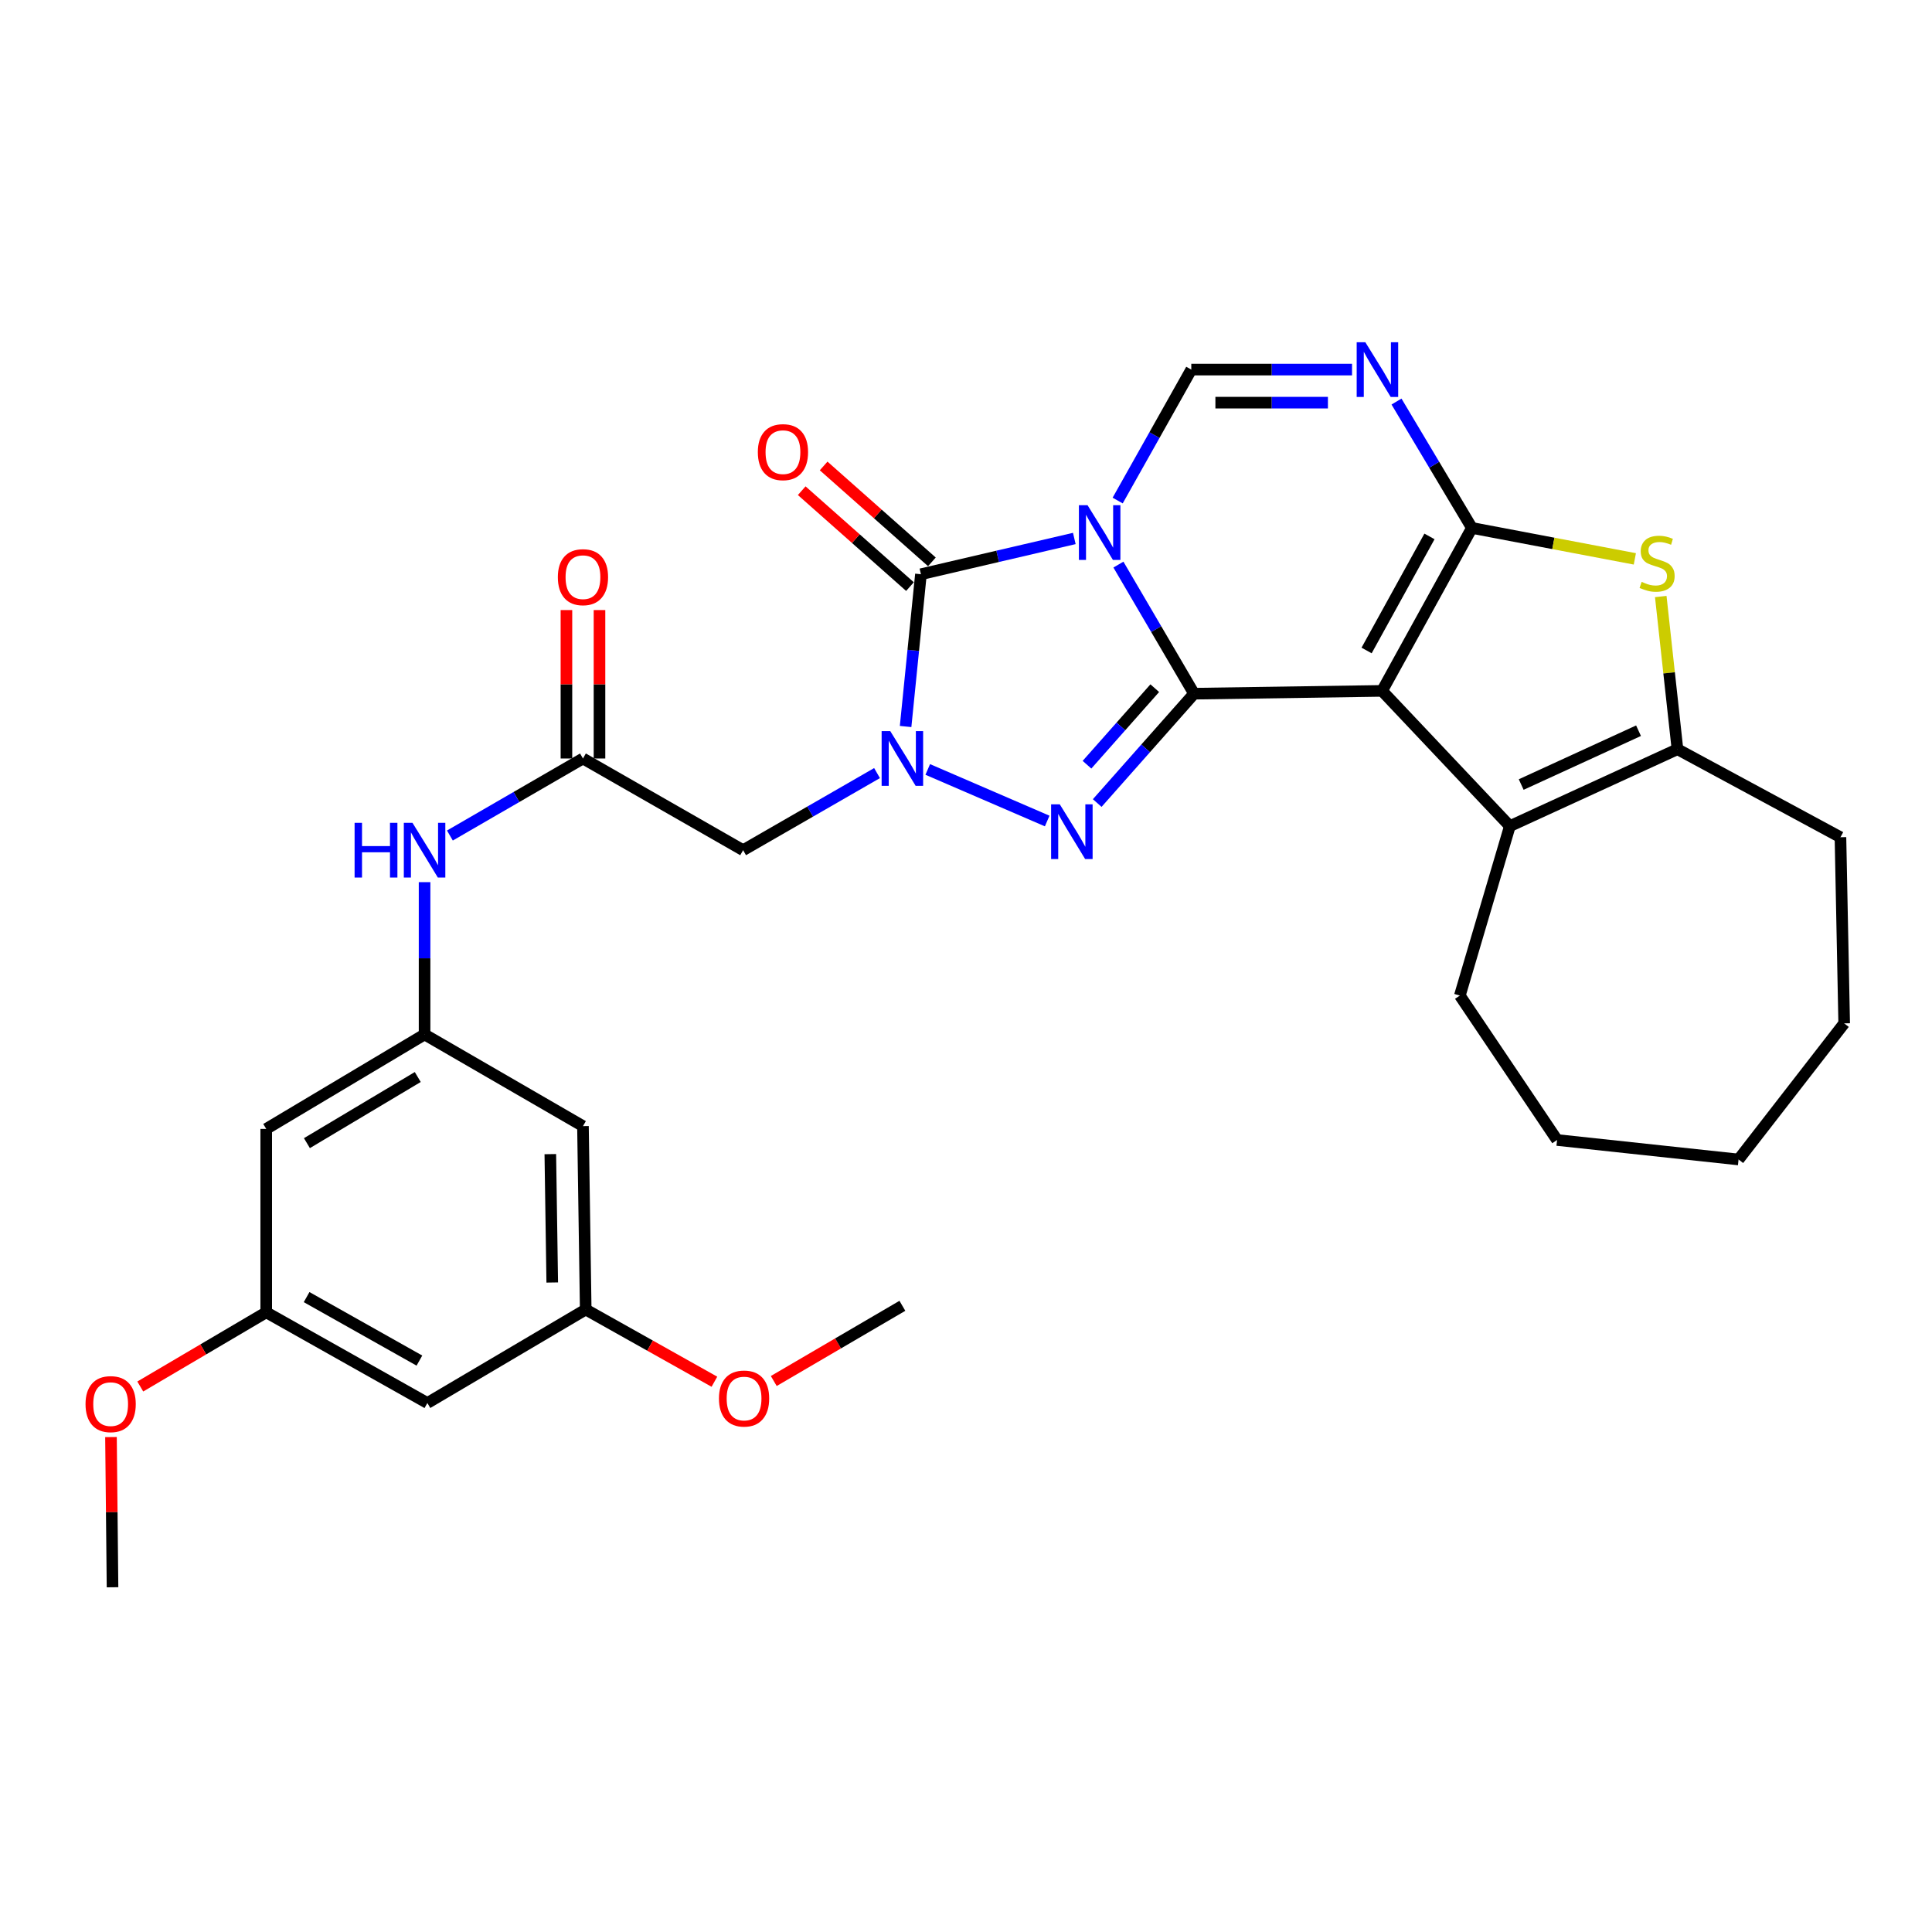 <?xml version='1.0' encoding='iso-8859-1'?>
<svg version='1.1' baseProfile='full'
              xmlns='http://www.w3.org/2000/svg'
                      xmlns:rdkit='http://www.rdkit.org/xml'
                      xmlns:xlink='http://www.w3.org/1999/xlink'
                  xml:space='preserve'
width='1000px' height='1000px' viewBox='0 0 1000 1000'>
<!-- END OF HEADER -->
<rect style='opacity:1.0;fill:#FFFFFF;stroke:none' width='1000' height='1000' x='0' y='0'> </rect>
<path class='bond-0' d='M 578.89,292.233 L 598.463,325.643' style='fill:none;fill-rule:evenodd;stroke:#0000FF;stroke-width:6px;stroke-linecap:butt;stroke-linejoin:miter;stroke-opacity:1' />
<path class='bond-0' d='M 598.463,325.643 L 618.037,359.054' style='fill:none;fill-rule:evenodd;stroke:#000000;stroke-width:6px;stroke-linecap:butt;stroke-linejoin:miter;stroke-opacity:1' />
<path class='bond-5' d='M 556.064,278.713 L 516.369,287.966' style='fill:none;fill-rule:evenodd;stroke:#0000FF;stroke-width:6px;stroke-linecap:butt;stroke-linejoin:miter;stroke-opacity:1' />
<path class='bond-5' d='M 516.369,287.966 L 476.673,297.219' style='fill:none;fill-rule:evenodd;stroke:#000000;stroke-width:6px;stroke-linecap:butt;stroke-linejoin:miter;stroke-opacity:1' />
<path class='bond-7' d='M 578.501,259.077 L 597.556,225.188' style='fill:none;fill-rule:evenodd;stroke:#0000FF;stroke-width:6px;stroke-linecap:butt;stroke-linejoin:miter;stroke-opacity:1' />
<path class='bond-7' d='M 597.556,225.188 L 616.61,191.299' style='fill:none;fill-rule:evenodd;stroke:#000000;stroke-width:6px;stroke-linecap:butt;stroke-linejoin:miter;stroke-opacity:1' />
<path class='bond-1' d='M 618.037,359.054 L 715.362,357.599' style='fill:none;fill-rule:evenodd;stroke:#000000;stroke-width:6px;stroke-linecap:butt;stroke-linejoin:miter;stroke-opacity:1' />
<path class='bond-4' d='M 618.037,359.054 L 592.978,387.352' style='fill:none;fill-rule:evenodd;stroke:#000000;stroke-width:6px;stroke-linecap:butt;stroke-linejoin:miter;stroke-opacity:1' />
<path class='bond-4' d='M 592.978,387.352 L 567.919,415.651' style='fill:none;fill-rule:evenodd;stroke:#0000FF;stroke-width:6px;stroke-linecap:butt;stroke-linejoin:miter;stroke-opacity:1' />
<path class='bond-4' d='M 597.707,356.198 L 580.166,376.007' style='fill:none;fill-rule:evenodd;stroke:#000000;stroke-width:6px;stroke-linecap:butt;stroke-linejoin:miter;stroke-opacity:1' />
<path class='bond-4' d='M 580.166,376.007 L 562.625,395.816' style='fill:none;fill-rule:evenodd;stroke:#0000FF;stroke-width:6px;stroke-linecap:butt;stroke-linejoin:miter;stroke-opacity:1' />
<path class='bond-9' d='M 715.362,357.599 L 781.495,427.601' style='fill:none;fill-rule:evenodd;stroke:#000000;stroke-width:6px;stroke-linecap:butt;stroke-linejoin:miter;stroke-opacity:1' />
<path class='bond-32' d='M 715.362,357.599 L 761.853,273.261' style='fill:none;fill-rule:evenodd;stroke:#000000;stroke-width:6px;stroke-linecap:butt;stroke-linejoin:miter;stroke-opacity:1' />
<path class='bond-32' d='M 707.349,336.687 L 739.892,277.65' style='fill:none;fill-rule:evenodd;stroke:#000000;stroke-width:6px;stroke-linecap:butt;stroke-linejoin:miter;stroke-opacity:1' />
<path class='bond-2' d='M 761.853,273.261 L 742.34,240.553' style='fill:none;fill-rule:evenodd;stroke:#000000;stroke-width:6px;stroke-linecap:butt;stroke-linejoin:miter;stroke-opacity:1' />
<path class='bond-2' d='M 742.34,240.553 L 722.828,207.845' style='fill:none;fill-rule:evenodd;stroke:#0000FF;stroke-width:6px;stroke-linecap:butt;stroke-linejoin:miter;stroke-opacity:1' />
<path class='bond-8' d='M 761.853,273.261 L 804.024,281.266' style='fill:none;fill-rule:evenodd;stroke:#000000;stroke-width:6px;stroke-linecap:butt;stroke-linejoin:miter;stroke-opacity:1' />
<path class='bond-8' d='M 804.024,281.266 L 846.195,289.271' style='fill:none;fill-rule:evenodd;stroke:#CCCC00;stroke-width:6px;stroke-linecap:butt;stroke-linejoin:miter;stroke-opacity:1' />
<path class='bond-3' d='M 468.738,376.039 L 472.706,336.629' style='fill:none;fill-rule:evenodd;stroke:#0000FF;stroke-width:6px;stroke-linecap:butt;stroke-linejoin:miter;stroke-opacity:1' />
<path class='bond-3' d='M 472.706,336.629 L 476.673,297.219' style='fill:none;fill-rule:evenodd;stroke:#000000;stroke-width:6px;stroke-linecap:butt;stroke-linejoin:miter;stroke-opacity:1' />
<path class='bond-11' d='M 453.953,400.148 L 419.293,420.102' style='fill:none;fill-rule:evenodd;stroke:#0000FF;stroke-width:6px;stroke-linecap:butt;stroke-linejoin:miter;stroke-opacity:1' />
<path class='bond-11' d='M 419.293,420.102 L 384.634,440.056' style='fill:none;fill-rule:evenodd;stroke:#000000;stroke-width:6px;stroke-linecap:butt;stroke-linejoin:miter;stroke-opacity:1' />
<path class='bond-31' d='M 480.2,398.264 L 542.023,424.958' style='fill:none;fill-rule:evenodd;stroke:#0000FF;stroke-width:6px;stroke-linecap:butt;stroke-linejoin:miter;stroke-opacity:1' />
<path class='bond-15' d='M 482.347,290.814 L 454.331,265.994' style='fill:none;fill-rule:evenodd;stroke:#000000;stroke-width:6px;stroke-linecap:butt;stroke-linejoin:miter;stroke-opacity:1' />
<path class='bond-15' d='M 454.331,265.994 L 426.314,241.174' style='fill:none;fill-rule:evenodd;stroke:#FF0000;stroke-width:6px;stroke-linecap:butt;stroke-linejoin:miter;stroke-opacity:1' />
<path class='bond-15' d='M 470.999,303.624 L 442.983,278.803' style='fill:none;fill-rule:evenodd;stroke:#000000;stroke-width:6px;stroke-linecap:butt;stroke-linejoin:miter;stroke-opacity:1' />
<path class='bond-15' d='M 442.983,278.803 L 414.966,253.983' style='fill:none;fill-rule:evenodd;stroke:#FF0000;stroke-width:6px;stroke-linecap:butt;stroke-linejoin:miter;stroke-opacity:1' />
<path class='bond-6' d='M 699.808,191.299 L 658.209,191.299' style='fill:none;fill-rule:evenodd;stroke:#0000FF;stroke-width:6px;stroke-linecap:butt;stroke-linejoin:miter;stroke-opacity:1' />
<path class='bond-6' d='M 658.209,191.299 L 616.61,191.299' style='fill:none;fill-rule:evenodd;stroke:#000000;stroke-width:6px;stroke-linecap:butt;stroke-linejoin:miter;stroke-opacity:1' />
<path class='bond-6' d='M 687.329,208.412 L 658.209,208.412' style='fill:none;fill-rule:evenodd;stroke:#0000FF;stroke-width:6px;stroke-linecap:butt;stroke-linejoin:miter;stroke-opacity:1' />
<path class='bond-6' d='M 658.209,208.412 L 629.09,208.412' style='fill:none;fill-rule:evenodd;stroke:#000000;stroke-width:6px;stroke-linecap:butt;stroke-linejoin:miter;stroke-opacity:1' />
<path class='bond-33' d='M 859.606,308.76 L 863.927,348.277' style='fill:none;fill-rule:evenodd;stroke:#CCCC00;stroke-width:6px;stroke-linecap:butt;stroke-linejoin:miter;stroke-opacity:1' />
<path class='bond-33' d='M 863.927,348.277 L 868.248,387.794' style='fill:none;fill-rule:evenodd;stroke:#000000;stroke-width:6px;stroke-linecap:butt;stroke-linejoin:miter;stroke-opacity:1' />
<path class='bond-10' d='M 781.495,427.601 L 868.248,387.794' style='fill:none;fill-rule:evenodd;stroke:#000000;stroke-width:6px;stroke-linecap:butt;stroke-linejoin:miter;stroke-opacity:1' />
<path class='bond-10' d='M 787.371,406.076 L 848.098,378.212' style='fill:none;fill-rule:evenodd;stroke:#000000;stroke-width:6px;stroke-linecap:butt;stroke-linejoin:miter;stroke-opacity:1' />
<path class='bond-22' d='M 781.495,427.601 L 755.616,515.306' style='fill:none;fill-rule:evenodd;stroke:#000000;stroke-width:6px;stroke-linecap:butt;stroke-linejoin:miter;stroke-opacity:1' />
<path class='bond-23' d='M 868.248,387.794 L 952.615,433.353' style='fill:none;fill-rule:evenodd;stroke:#000000;stroke-width:6px;stroke-linecap:butt;stroke-linejoin:miter;stroke-opacity:1' />
<path class='bond-12' d='M 384.634,440.056 L 301.74,392.596' style='fill:none;fill-rule:evenodd;stroke:#000000;stroke-width:6px;stroke-linecap:butt;stroke-linejoin:miter;stroke-opacity:1' />
<path class='bond-14' d='M 301.74,392.596 L 267.304,412.531' style='fill:none;fill-rule:evenodd;stroke:#000000;stroke-width:6px;stroke-linecap:butt;stroke-linejoin:miter;stroke-opacity:1' />
<path class='bond-14' d='M 267.304,412.531 L 232.867,432.467' style='fill:none;fill-rule:evenodd;stroke:#0000FF;stroke-width:6px;stroke-linecap:butt;stroke-linejoin:miter;stroke-opacity:1' />
<path class='bond-21' d='M 310.297,392.596 L 310.297,354.184' style='fill:none;fill-rule:evenodd;stroke:#000000;stroke-width:6px;stroke-linecap:butt;stroke-linejoin:miter;stroke-opacity:1' />
<path class='bond-21' d='M 310.297,354.184 L 310.297,315.772' style='fill:none;fill-rule:evenodd;stroke:#FF0000;stroke-width:6px;stroke-linecap:butt;stroke-linejoin:miter;stroke-opacity:1' />
<path class='bond-21' d='M 293.184,392.596 L 293.184,354.184' style='fill:none;fill-rule:evenodd;stroke:#000000;stroke-width:6px;stroke-linecap:butt;stroke-linejoin:miter;stroke-opacity:1' />
<path class='bond-21' d='M 293.184,354.184 L 293.184,315.772' style='fill:none;fill-rule:evenodd;stroke:#FF0000;stroke-width:6px;stroke-linecap:butt;stroke-linejoin:miter;stroke-opacity:1' />
<path class='bond-13' d='M 219.759,535.432 L 219.759,496.016' style='fill:none;fill-rule:evenodd;stroke:#000000;stroke-width:6px;stroke-linecap:butt;stroke-linejoin:miter;stroke-opacity:1' />
<path class='bond-13' d='M 219.759,496.016 L 219.759,456.6' style='fill:none;fill-rule:evenodd;stroke:#0000FF;stroke-width:6px;stroke-linecap:butt;stroke-linejoin:miter;stroke-opacity:1' />
<path class='bond-16' d='M 219.759,535.432 L 137.797,584.328' style='fill:none;fill-rule:evenodd;stroke:#000000;stroke-width:6px;stroke-linecap:butt;stroke-linejoin:miter;stroke-opacity:1' />
<path class='bond-16' d='M 216.232,557.463 L 158.859,591.69' style='fill:none;fill-rule:evenodd;stroke:#000000;stroke-width:6px;stroke-linecap:butt;stroke-linejoin:miter;stroke-opacity:1' />
<path class='bond-17' d='M 219.759,535.432 L 301.74,582.883' style='fill:none;fill-rule:evenodd;stroke:#000000;stroke-width:6px;stroke-linecap:butt;stroke-linejoin:miter;stroke-opacity:1' />
<path class='bond-19' d='M 137.797,584.328 L 137.797,679.248' style='fill:none;fill-rule:evenodd;stroke:#000000;stroke-width:6px;stroke-linecap:butt;stroke-linejoin:miter;stroke-opacity:1' />
<path class='bond-18' d='M 301.74,582.883 L 303.166,677.803' style='fill:none;fill-rule:evenodd;stroke:#000000;stroke-width:6px;stroke-linecap:butt;stroke-linejoin:miter;stroke-opacity:1' />
<path class='bond-18' d='M 284.843,597.378 L 285.841,663.822' style='fill:none;fill-rule:evenodd;stroke:#000000;stroke-width:6px;stroke-linecap:butt;stroke-linejoin:miter;stroke-opacity:1' />
<path class='bond-20' d='M 303.166,677.803 L 221.204,726.195' style='fill:none;fill-rule:evenodd;stroke:#000000;stroke-width:6px;stroke-linecap:butt;stroke-linejoin:miter;stroke-opacity:1' />
<path class='bond-24' d='M 303.166,677.803 L 336.472,696.494' style='fill:none;fill-rule:evenodd;stroke:#000000;stroke-width:6px;stroke-linecap:butt;stroke-linejoin:miter;stroke-opacity:1' />
<path class='bond-24' d='M 336.472,696.494 L 369.778,715.185' style='fill:none;fill-rule:evenodd;stroke:#FF0000;stroke-width:6px;stroke-linecap:butt;stroke-linejoin:miter;stroke-opacity:1' />
<path class='bond-25' d='M 137.797,679.248 L 105.202,698.451' style='fill:none;fill-rule:evenodd;stroke:#000000;stroke-width:6px;stroke-linecap:butt;stroke-linejoin:miter;stroke-opacity:1' />
<path class='bond-25' d='M 105.202,698.451 L 72.607,717.654' style='fill:none;fill-rule:evenodd;stroke:#FF0000;stroke-width:6px;stroke-linecap:butt;stroke-linejoin:miter;stroke-opacity:1' />
<path class='bond-35' d='M 137.797,679.248 L 221.204,726.195' style='fill:none;fill-rule:evenodd;stroke:#000000;stroke-width:6px;stroke-linecap:butt;stroke-linejoin:miter;stroke-opacity:1' />
<path class='bond-35' d='M 158.702,671.377 L 217.087,704.24' style='fill:none;fill-rule:evenodd;stroke:#000000;stroke-width:6px;stroke-linecap:butt;stroke-linejoin:miter;stroke-opacity:1' />
<path class='bond-28' d='M 755.616,515.306 L 805.938,590.061' style='fill:none;fill-rule:evenodd;stroke:#000000;stroke-width:6px;stroke-linecap:butt;stroke-linejoin:miter;stroke-opacity:1' />
<path class='bond-29' d='M 952.615,433.353 L 954.545,529.69' style='fill:none;fill-rule:evenodd;stroke:#000000;stroke-width:6px;stroke-linecap:butt;stroke-linejoin:miter;stroke-opacity:1' />
<path class='bond-26' d='M 400.501,714.81 L 433.786,695.346' style='fill:none;fill-rule:evenodd;stroke:#FF0000;stroke-width:6px;stroke-linecap:butt;stroke-linejoin:miter;stroke-opacity:1' />
<path class='bond-26' d='M 433.786,695.346 L 467.071,675.883' style='fill:none;fill-rule:evenodd;stroke:#000000;stroke-width:6px;stroke-linecap:butt;stroke-linejoin:miter;stroke-opacity:1' />
<path class='bond-27' d='M 57.446,743.822 L 57.843,782.697' style='fill:none;fill-rule:evenodd;stroke:#FF0000;stroke-width:6px;stroke-linecap:butt;stroke-linejoin:miter;stroke-opacity:1' />
<path class='bond-27' d='M 57.843,782.697 L 58.24,821.572' style='fill:none;fill-rule:evenodd;stroke:#000000;stroke-width:6px;stroke-linecap:butt;stroke-linejoin:miter;stroke-opacity:1' />
<path class='bond-30' d='M 805.938,590.061 L 899.879,600.148' style='fill:none;fill-rule:evenodd;stroke:#000000;stroke-width:6px;stroke-linecap:butt;stroke-linejoin:miter;stroke-opacity:1' />
<path class='bond-34' d='M 954.545,529.69 L 899.879,600.148' style='fill:none;fill-rule:evenodd;stroke:#000000;stroke-width:6px;stroke-linecap:butt;stroke-linejoin:miter;stroke-opacity:1' />
<path  class='atom-0' d='M 562.919 261.496
L 572.199 276.496
Q 573.119 277.976, 574.599 280.656
Q 576.079 283.336, 576.159 283.496
L 576.159 261.496
L 579.919 261.496
L 579.919 289.816
L 576.039 289.816
L 566.079 273.416
Q 564.919 271.496, 563.679 269.296
Q 562.479 267.096, 562.119 266.416
L 562.119 289.816
L 558.439 289.816
L 558.439 261.496
L 562.919 261.496
' fill='#0000FF'/>
<path  class='atom-4' d='M 460.811 378.436
L 470.091 393.436
Q 471.011 394.916, 472.491 397.596
Q 473.971 400.276, 474.051 400.436
L 474.051 378.436
L 477.811 378.436
L 477.811 406.756
L 473.931 406.756
L 463.971 390.356
Q 462.811 388.436, 461.571 386.236
Q 460.371 384.036, 460.011 383.356
L 460.011 406.756
L 456.331 406.756
L 456.331 378.436
L 460.811 378.436
' fill='#0000FF'/>
<path  class='atom-5' d='M 548.534 416.312
L 557.814 431.312
Q 558.734 432.792, 560.214 435.472
Q 561.694 438.152, 561.774 438.312
L 561.774 416.312
L 565.534 416.312
L 565.534 444.632
L 561.654 444.632
L 551.694 428.232
Q 550.534 426.312, 549.294 424.112
Q 548.094 421.912, 547.734 421.232
L 547.734 444.632
L 544.054 444.632
L 544.054 416.312
L 548.534 416.312
' fill='#0000FF'/>
<path  class='atom-7' d='M 706.697 177.139
L 715.977 192.139
Q 716.897 193.619, 718.377 196.299
Q 719.857 198.979, 719.937 199.139
L 719.937 177.139
L 723.697 177.139
L 723.697 205.459
L 719.817 205.459
L 709.857 189.059
Q 708.697 187.139, 707.457 184.939
Q 706.257 182.739, 705.897 182.059
L 705.897 205.459
L 702.217 205.459
L 702.217 177.139
L 706.697 177.139
' fill='#0000FF'/>
<path  class='atom-9' d='M 849.714 301.177
Q 850.034 301.297, 851.354 301.857
Q 852.674 302.417, 854.114 302.777
Q 855.594 303.097, 857.034 303.097
Q 859.714 303.097, 861.274 301.817
Q 862.834 300.497, 862.834 298.217
Q 862.834 296.657, 862.034 295.697
Q 861.274 294.737, 860.074 294.217
Q 858.874 293.697, 856.874 293.097
Q 854.354 292.337, 852.834 291.617
Q 851.354 290.897, 850.274 289.377
Q 849.234 287.857, 849.234 285.297
Q 849.234 281.737, 851.634 279.537
Q 854.074 277.337, 858.874 277.337
Q 862.154 277.337, 865.874 278.897
L 864.954 281.977
Q 861.554 280.577, 858.994 280.577
Q 856.234 280.577, 854.714 281.737
Q 853.194 282.857, 853.234 284.817
Q 853.234 286.337, 853.994 287.257
Q 854.794 288.177, 855.914 288.697
Q 857.074 289.217, 858.994 289.817
Q 861.554 290.617, 863.074 291.417
Q 864.594 292.217, 865.674 293.857
Q 866.794 295.457, 866.794 298.217
Q 866.794 302.137, 864.154 304.257
Q 861.554 306.337, 857.194 306.337
Q 854.674 306.337, 852.754 305.777
Q 850.874 305.257, 848.634 304.337
L 849.714 301.177
' fill='#CCCC00'/>
<path  class='atom-15' d='M 183.539 425.896
L 187.379 425.896
L 187.379 437.936
L 201.859 437.936
L 201.859 425.896
L 205.699 425.896
L 205.699 454.216
L 201.859 454.216
L 201.859 441.136
L 187.379 441.136
L 187.379 454.216
L 183.539 454.216
L 183.539 425.896
' fill='#0000FF'/>
<path  class='atom-15' d='M 213.499 425.896
L 222.779 440.896
Q 223.699 442.376, 225.179 445.056
Q 226.659 447.736, 226.739 447.896
L 226.739 425.896
L 230.499 425.896
L 230.499 454.216
L 226.619 454.216
L 216.659 437.816
Q 215.499 435.896, 214.259 433.696
Q 213.059 431.496, 212.699 430.816
L 212.699 454.216
L 209.019 454.216
L 209.019 425.896
L 213.499 425.896
' fill='#0000FF'/>
<path  class='atom-16' d='M 392.255 234.028
Q 392.255 227.228, 395.615 223.428
Q 398.975 219.628, 405.255 219.628
Q 411.535 219.628, 414.895 223.428
Q 418.255 227.228, 418.255 234.028
Q 418.255 240.908, 414.855 244.828
Q 411.455 248.708, 405.255 248.708
Q 399.015 248.708, 395.615 244.828
Q 392.255 240.948, 392.255 234.028
M 405.255 245.508
Q 409.575 245.508, 411.895 242.628
Q 414.255 239.708, 414.255 234.028
Q 414.255 228.468, 411.895 225.668
Q 409.575 222.828, 405.255 222.828
Q 400.935 222.828, 398.575 225.628
Q 396.255 228.428, 396.255 234.028
Q 396.255 239.748, 398.575 242.628
Q 400.935 245.508, 405.255 245.508
' fill='#FF0000'/>
<path  class='atom-22' d='M 288.74 298.744
Q 288.74 291.944, 292.1 288.144
Q 295.46 284.344, 301.74 284.344
Q 308.02 284.344, 311.38 288.144
Q 314.74 291.944, 314.74 298.744
Q 314.74 305.624, 311.34 309.544
Q 307.94 313.424, 301.74 313.424
Q 295.5 313.424, 292.1 309.544
Q 288.74 305.664, 288.74 298.744
M 301.74 310.224
Q 306.06 310.224, 308.38 307.344
Q 310.74 304.424, 310.74 298.744
Q 310.74 293.184, 308.38 290.384
Q 306.06 287.544, 301.74 287.544
Q 297.42 287.544, 295.06 290.344
Q 292.74 293.144, 292.74 298.744
Q 292.74 304.464, 295.06 307.344
Q 297.42 310.224, 301.74 310.224
' fill='#FF0000'/>
<path  class='atom-25' d='M 372.128 723.879
Q 372.128 717.079, 375.488 713.279
Q 378.848 709.479, 385.128 709.479
Q 391.408 709.479, 394.768 713.279
Q 398.128 717.079, 398.128 723.879
Q 398.128 730.759, 394.728 734.679
Q 391.328 738.559, 385.128 738.559
Q 378.888 738.559, 375.488 734.679
Q 372.128 730.799, 372.128 723.879
M 385.128 735.359
Q 389.448 735.359, 391.768 732.479
Q 394.128 729.559, 394.128 723.879
Q 394.128 718.319, 391.768 715.519
Q 389.448 712.679, 385.128 712.679
Q 380.808 712.679, 378.448 715.479
Q 376.128 718.279, 376.128 723.879
Q 376.128 729.599, 378.448 732.479
Q 380.808 735.359, 385.128 735.359
' fill='#FF0000'/>
<path  class='atom-26' d='M 44.271 726.77
Q 44.271 719.97, 47.631 716.17
Q 50.991 712.37, 57.271 712.37
Q 63.551 712.37, 66.911 716.17
Q 70.271 719.97, 70.271 726.77
Q 70.271 733.65, 66.871 737.57
Q 63.471 741.45, 57.271 741.45
Q 51.031 741.45, 47.631 737.57
Q 44.271 733.69, 44.271 726.77
M 57.271 738.25
Q 61.591 738.25, 63.911 735.37
Q 66.271 732.45, 66.271 726.77
Q 66.271 721.21, 63.911 718.41
Q 61.591 715.57, 57.271 715.57
Q 52.951 715.57, 50.591 718.37
Q 48.271 721.17, 48.271 726.77
Q 48.271 732.49, 50.591 735.37
Q 52.951 738.25, 57.271 738.25
' fill='#FF0000'/>
</svg>
